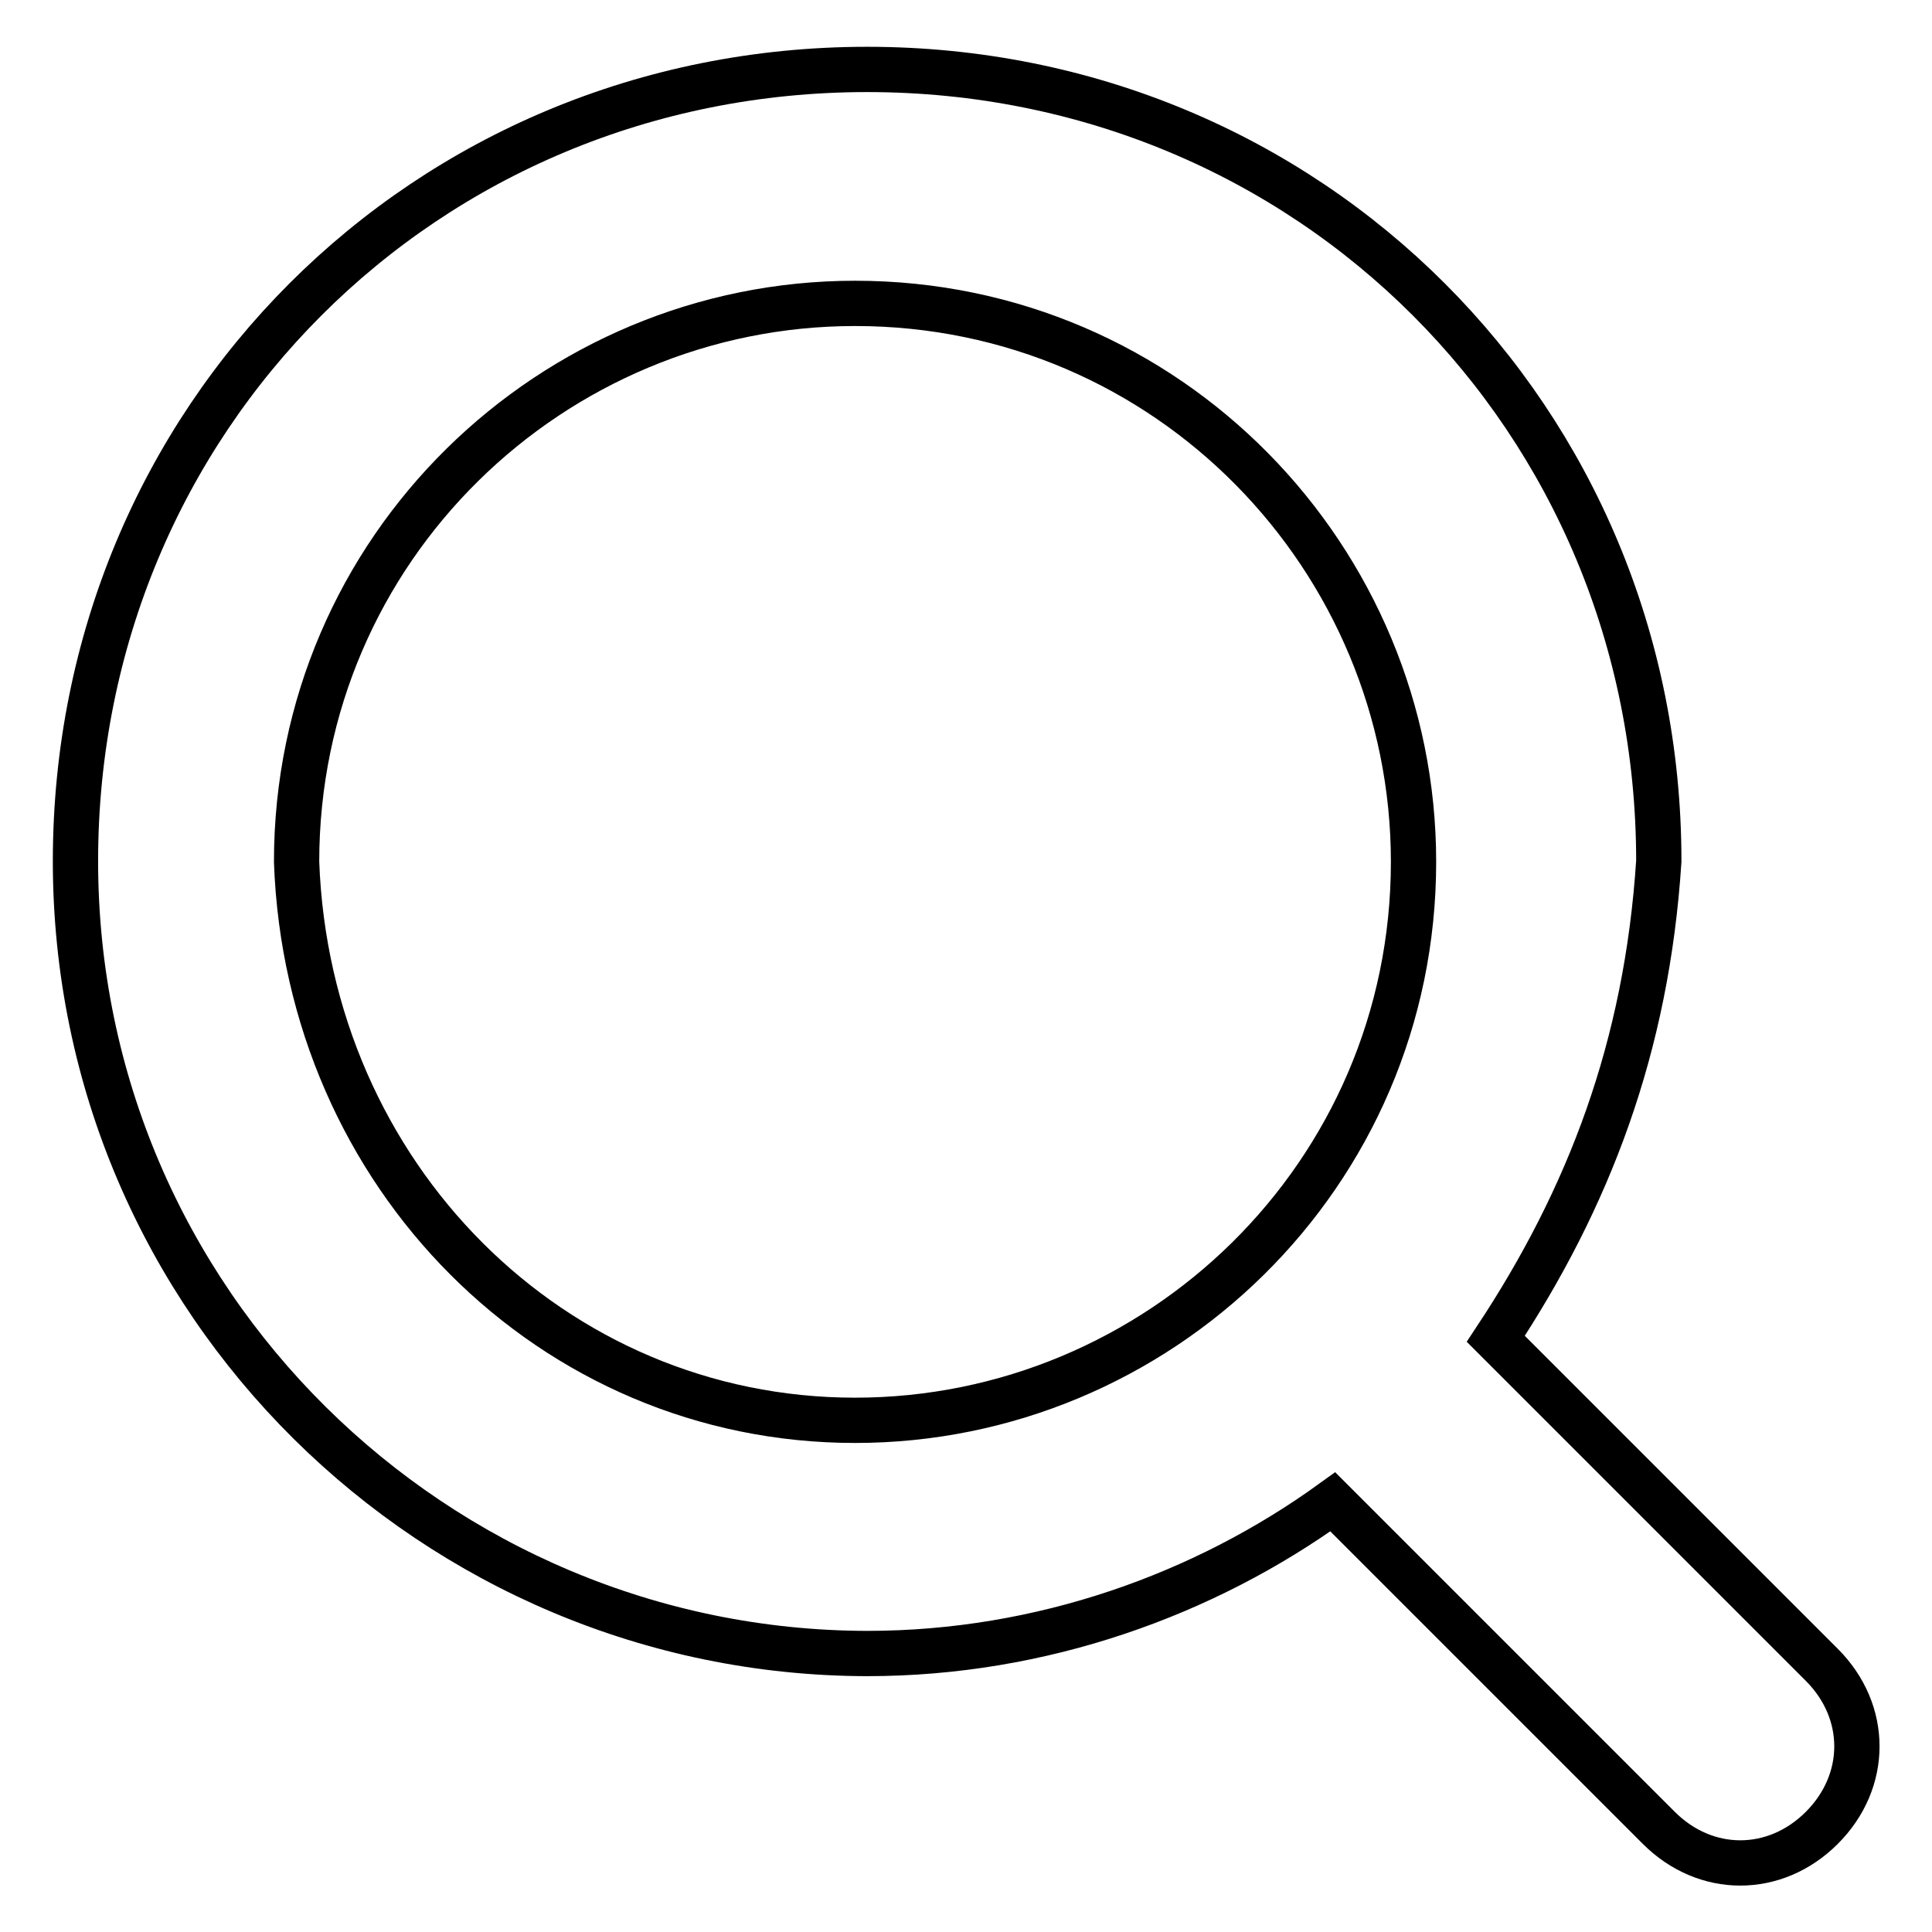 <?xml version="1.0" encoding="utf-8"?>
<!-- Svg Vector Icons : http://www.onlinewebfonts.com/icon -->
<!DOCTYPE svg PUBLIC "-//W3C//DTD SVG 1.1//EN" "http://www.w3.org/Graphics/SVG/1.1/DTD/svg11.dtd">
<svg version="1.1" xmlns="http://www.w3.org/2000/svg" xmlns:xlink="http://www.w3.org/1999/xlink" x="0px" y="0px" viewBox="0 0 256 256" enable-background="new 0 0 256 256" xml:space="preserve">
<g> <path stroke-width="6" fill-opacity="0" stroke="#000000"  d="M113.3,188.2c40.1,0,74-32.4,74-74c0-40.1-32.4-74-74-74c-40.1,0-74,32.4-74,74 C40.8,155.8,73.2,188.2,113.3,188.2z M198.2,177.4l43.2,43.2c6.2,6.2,6.2,15.4,0,21.6c-6.2,6.2-15.4,6.2-21.6,0L176.6,199 c-17,12.3-38.6,20.1-61.7,20.1C57.8,219,10,172.7,10,114.1C10,55.5,56.3,9.2,114.9,9.2s104.9,46.3,104.9,104.9 C218.2,138.8,210.5,158.8,198.2,177.4L198.2,177.4z"/></g>
</svg>